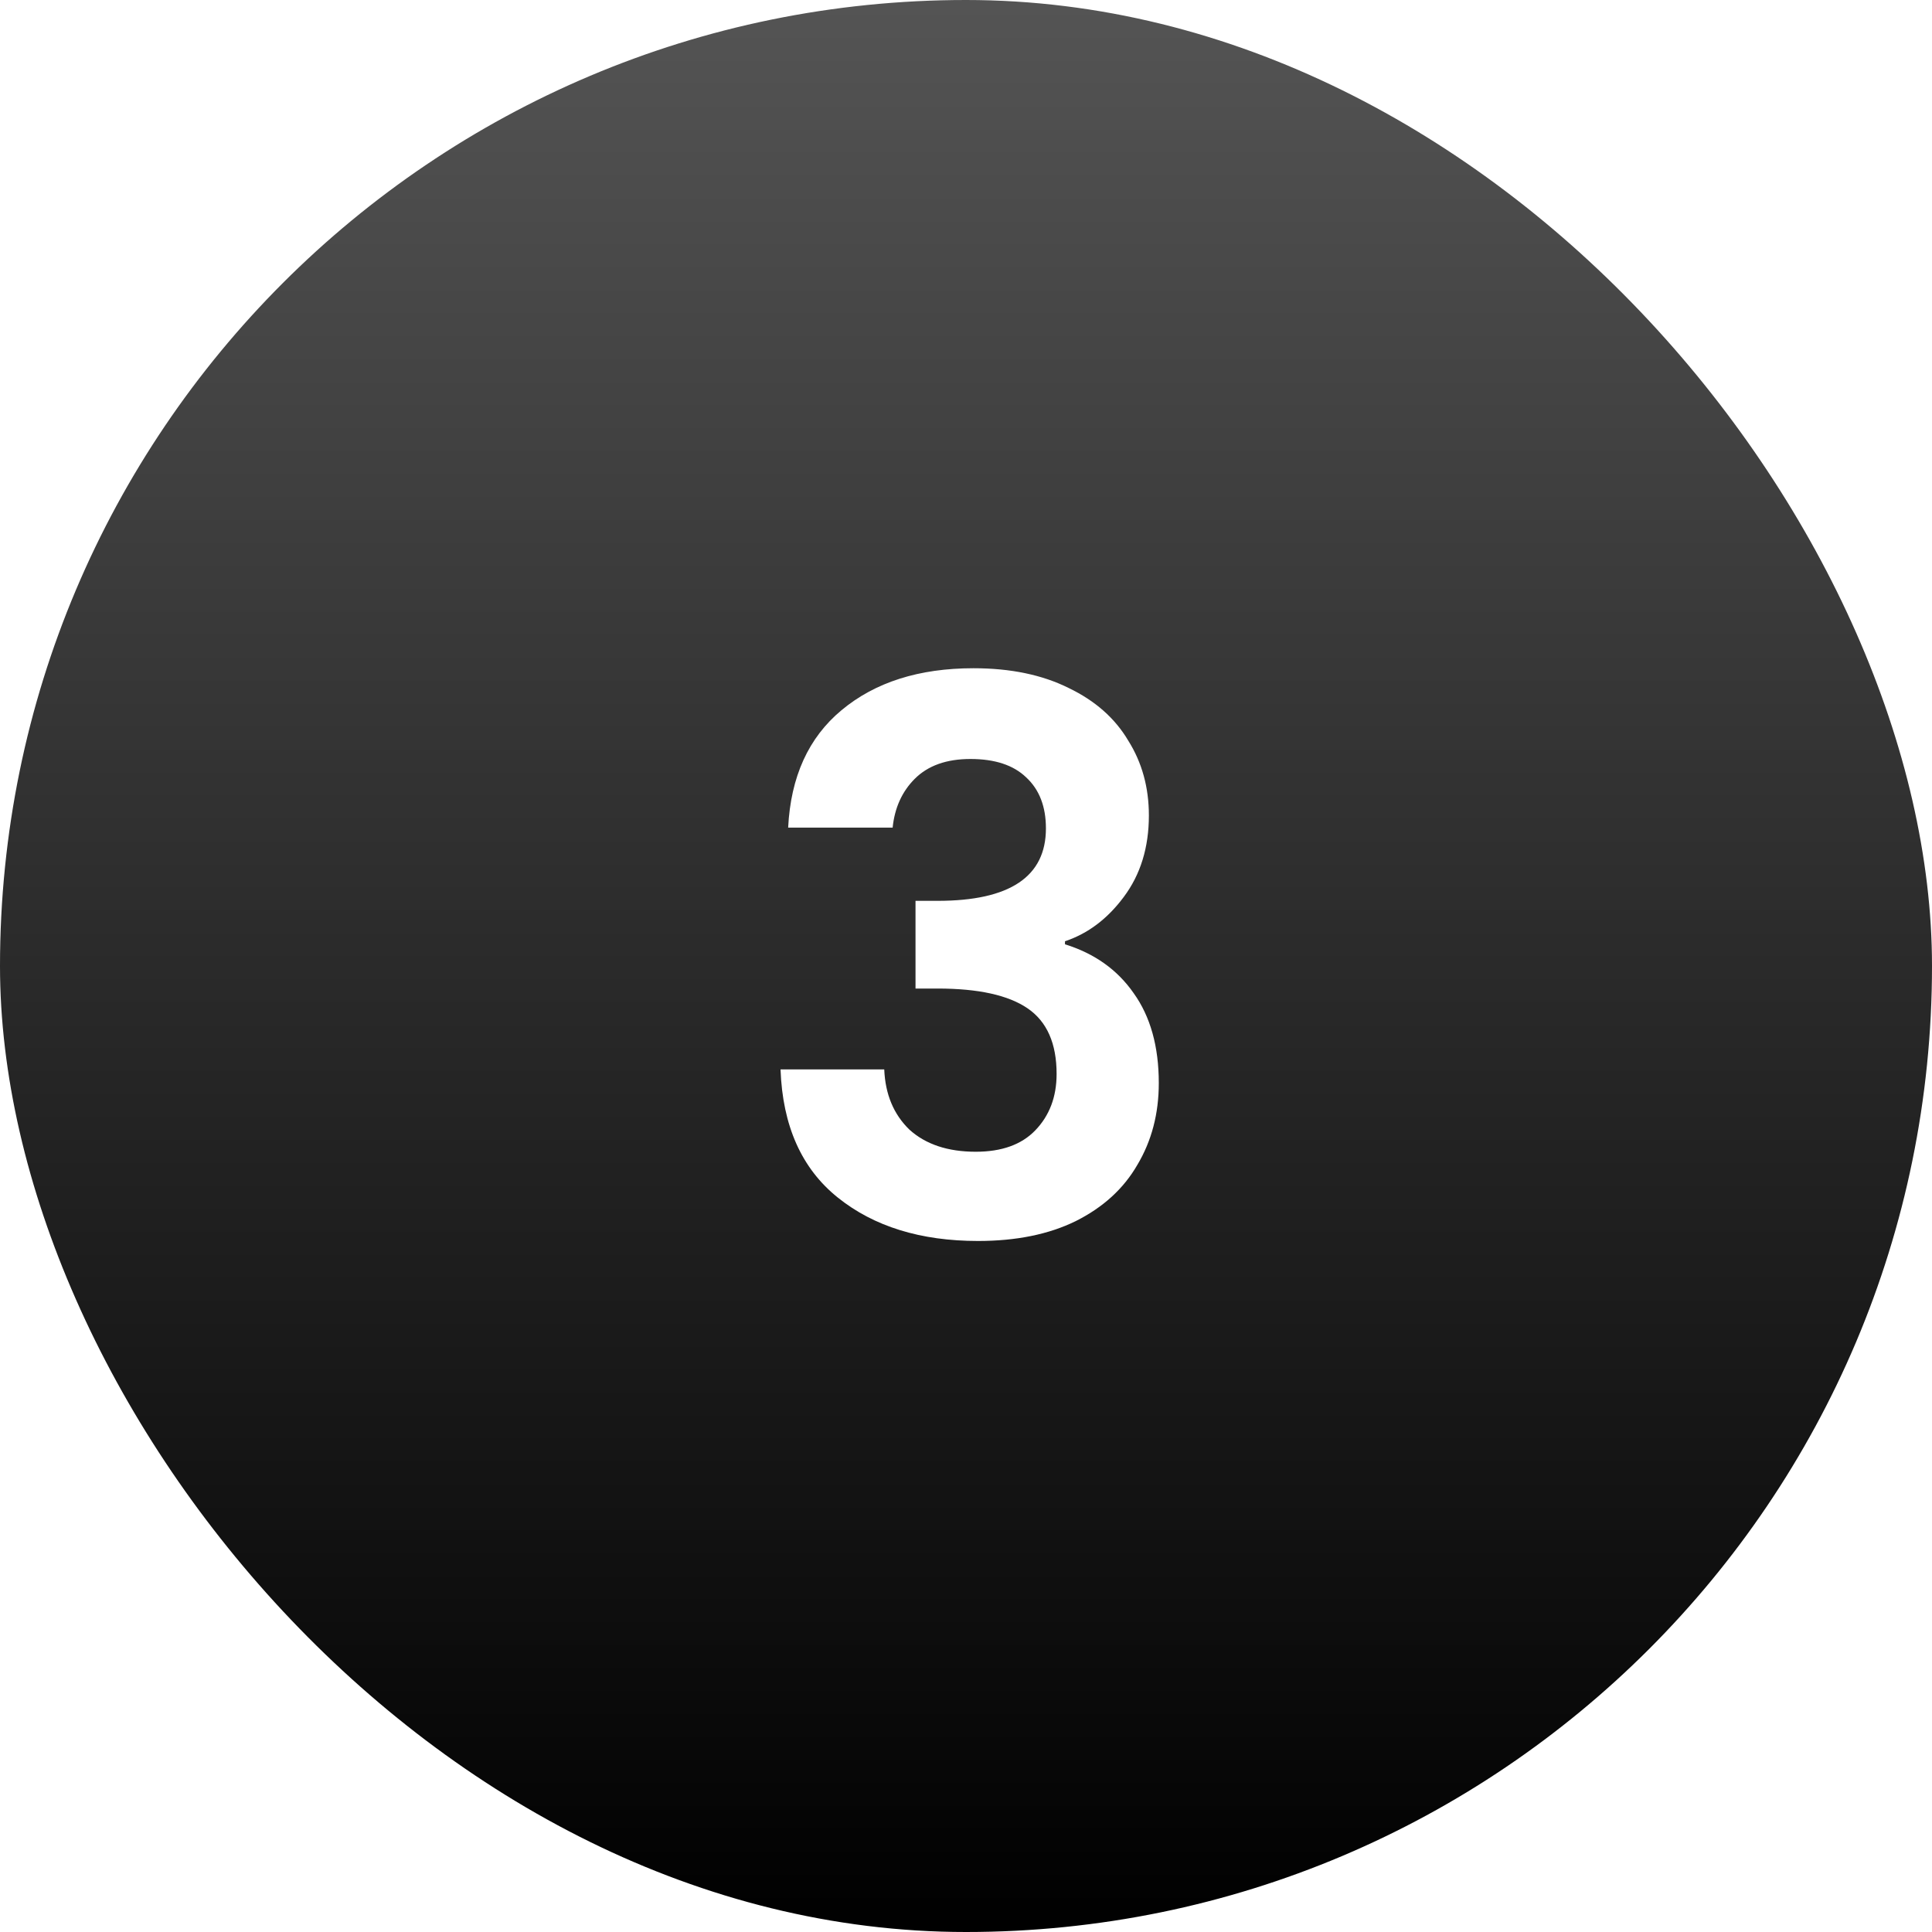 <svg width="114" height="114" viewBox="0 0 114 114" fill="none" xmlns="http://www.w3.org/2000/svg">
<g filter="url(#filter0_b_711_78)">
<rect width="114" height="114" rx="57" fill="url(#paint0_linear_711_78)"/>
</g>
<path d="M46.506 48.835C46.656 45.835 47.706 43.525 49.656 41.905C51.636 40.255 54.231 39.43 57.441 39.43C59.631 39.43 61.506 39.82 63.066 40.6C64.626 41.35 65.796 42.385 66.576 43.705C67.386 44.995 67.791 46.465 67.791 48.115C67.791 50.005 67.296 51.61 66.306 52.93C65.346 54.22 64.191 55.09 62.841 55.54V55.72C64.581 56.26 65.931 57.22 66.891 58.6C67.881 59.98 68.376 61.75 68.376 63.91C68.376 65.71 67.956 67.315 67.116 68.725C66.306 70.135 65.091 71.245 63.471 72.055C61.881 72.835 59.961 73.225 57.711 73.225C54.321 73.225 51.561 72.37 49.431 70.66C47.301 68.95 46.176 66.43 46.056 63.1H52.176C52.236 64.57 52.731 65.755 53.661 66.655C54.621 67.525 55.926 67.96 57.576 67.96C59.106 67.96 60.276 67.54 61.086 66.7C61.926 65.83 62.346 64.72 62.346 63.37C62.346 61.57 61.776 60.28 60.636 59.5C59.496 58.72 57.726 58.33 55.326 58.33H54.021V53.155H55.326C59.586 53.155 61.716 51.73 61.716 48.88C61.716 47.59 61.326 46.585 60.546 45.865C59.796 45.145 58.701 44.785 57.261 44.785C55.851 44.785 54.756 45.175 53.976 45.955C53.226 46.705 52.791 47.665 52.671 48.835H46.506Z" fill="white"/>
<defs>
<filter id="filter0_b_711_78" x="-14" y="-14" width="142" height="142" filterUnits="userSpaceOnUse" color-interpolation-filters="sRGB">
<feFlood flood-opacity="0" result="BackgroundImageFix"/>
<feGaussianBlur in="BackgroundImageFix" stdDeviation="7"/>
<feComposite in2="SourceAlpha" operator="in" result="effect1_backgroundBlur_711_78"/>
<feBlend mode="normal" in="SourceGraphic" in2="effect1_backgroundBlur_711_78" result="shape"/>
</filter>
<linearGradient id="paint0_linear_711_78" x1="57" y1="0" x2="57" y2="114" gradientUnits="userSpaceOnUse">
<stop stop-opacity="0.67"/>
<stop offset="1"/>
</linearGradient>
</defs>
</svg>
